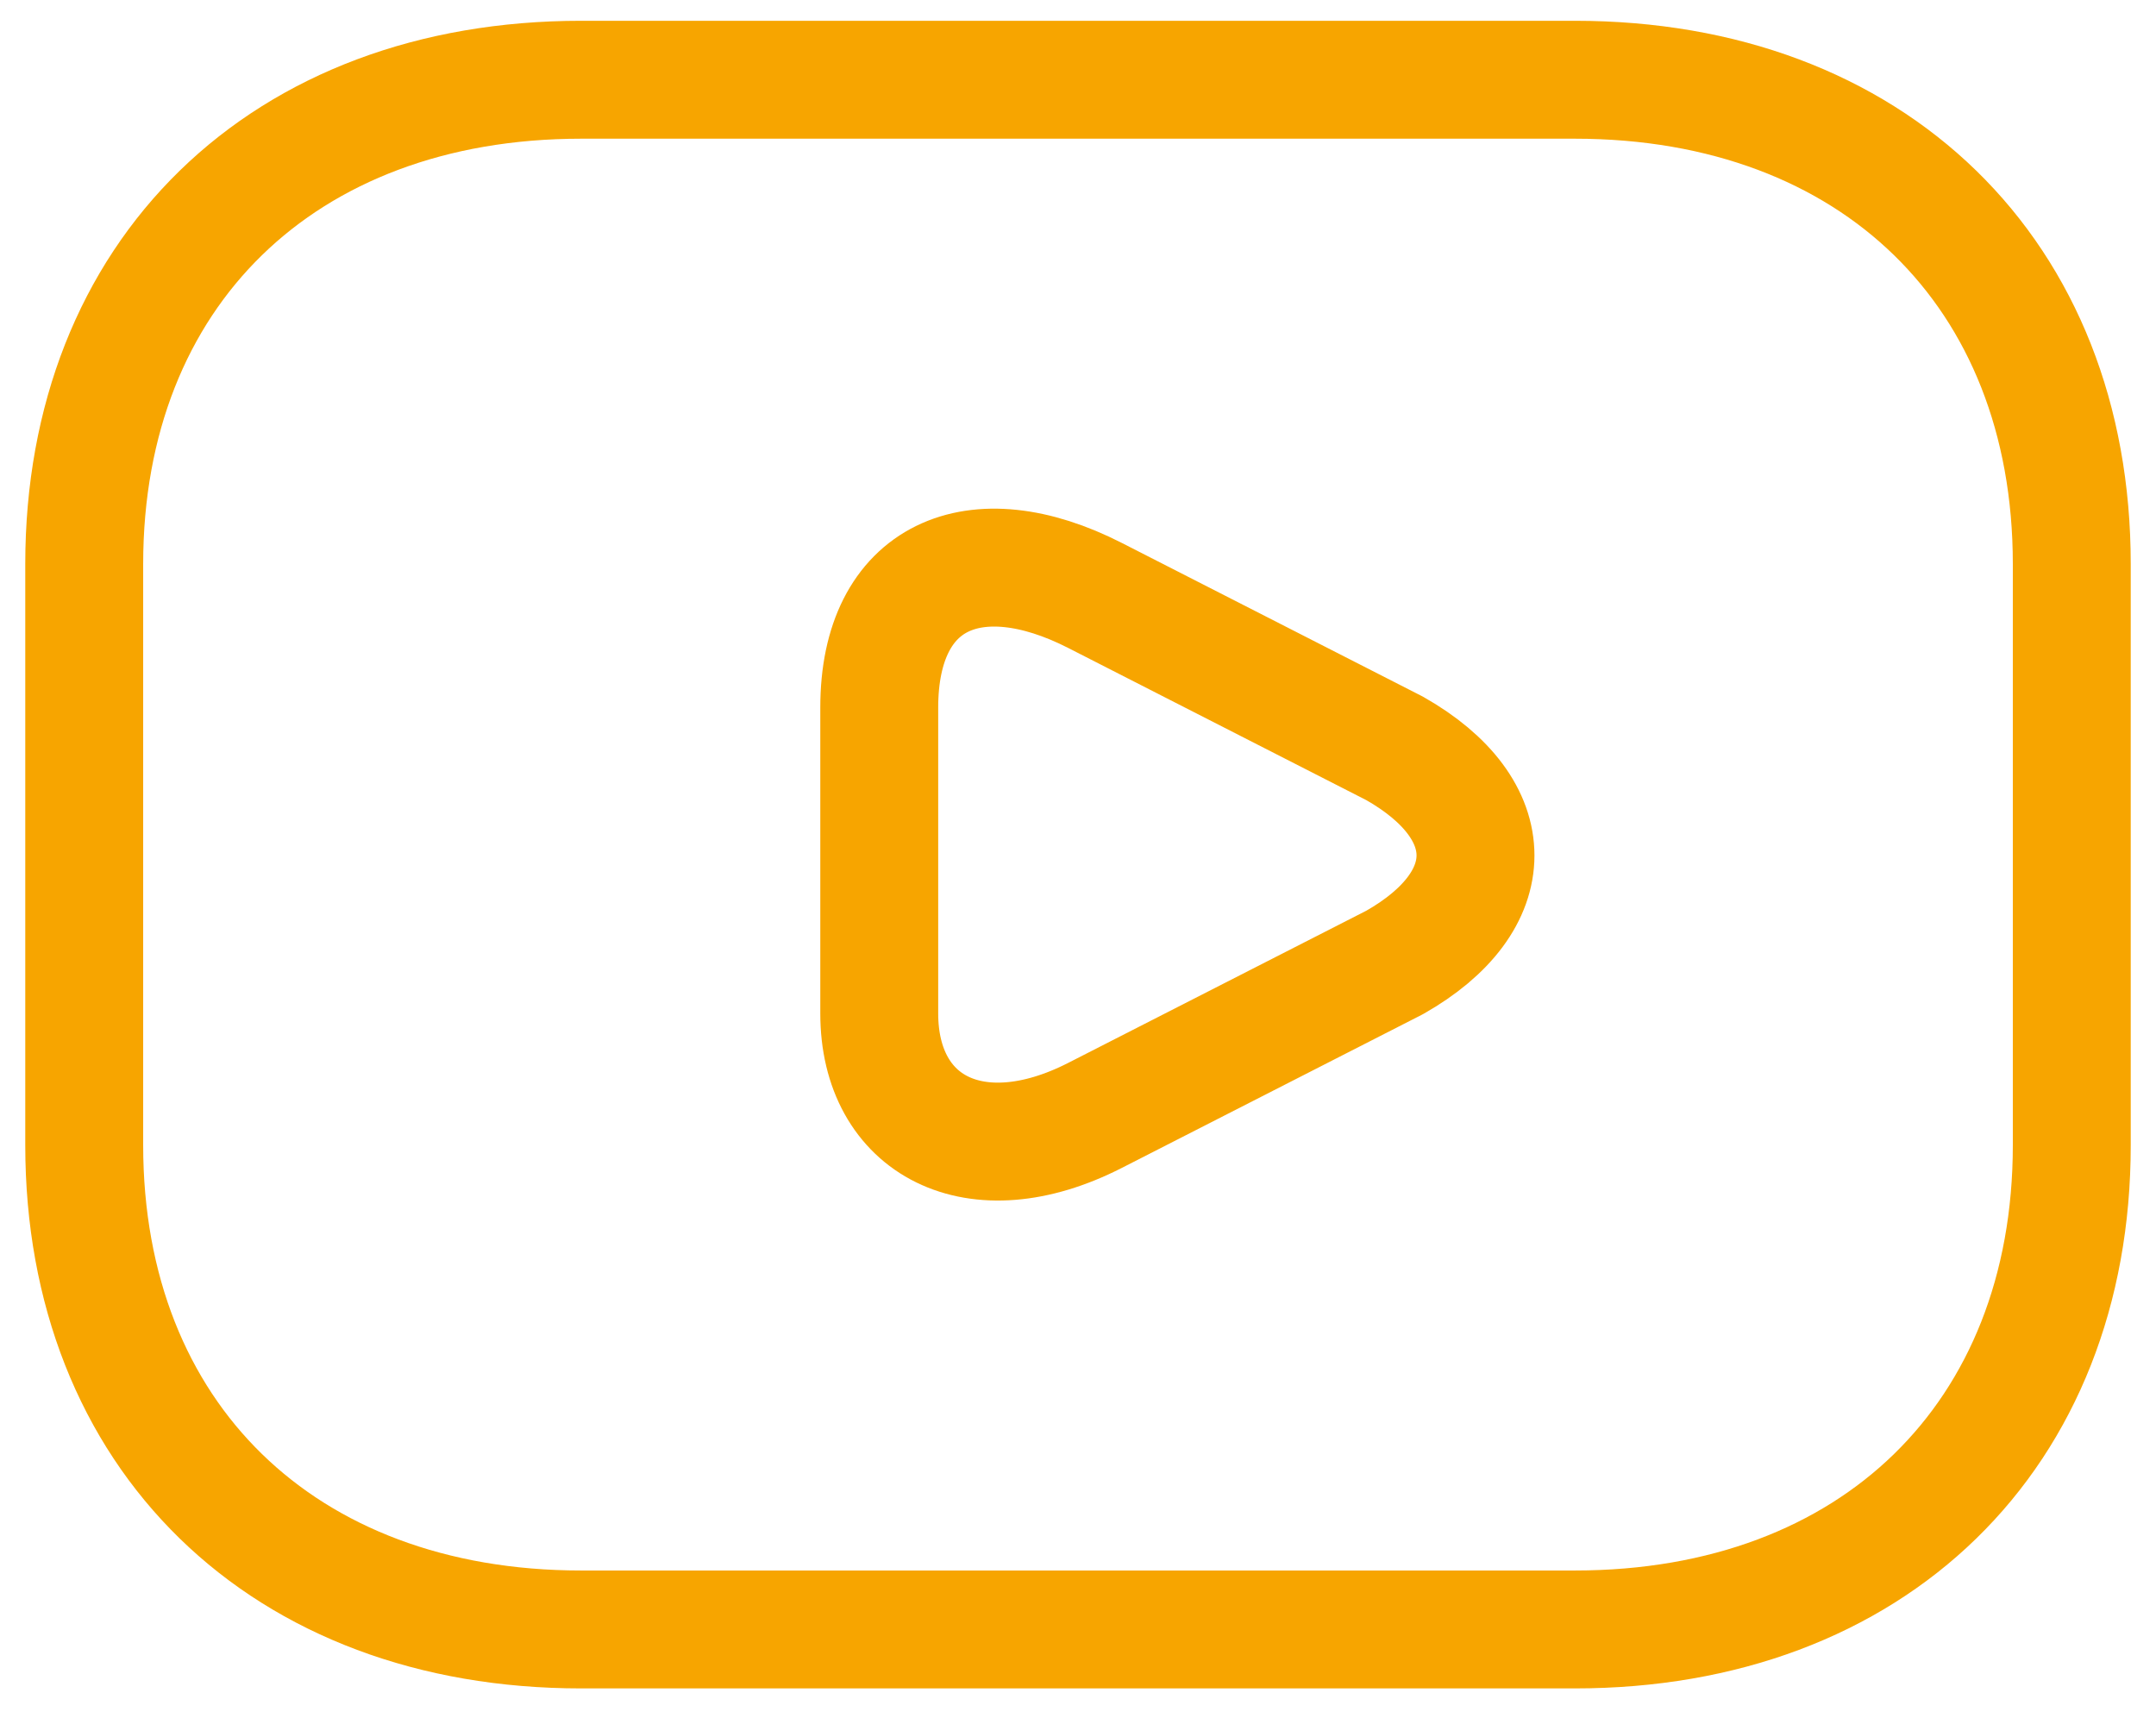 <?xml version="1.0" encoding="UTF-8"?>
<svg xmlns="http://www.w3.org/2000/svg" width="64" height="51" viewBox="0 0 64 51" fill="none">
  <path d="M46.75 48.367H17.25C8.4 48.367 2.5 42.617 2.5 33.992V16.742C2.5 8.117 8.4 2.367 17.25 2.367H46.75C55.6 2.367 61.5 8.117 61.5 16.742V33.992C61.5 42.617 55.6 48.367 46.75 48.367Z" stroke="#F7A500" stroke-width="3.5" stroke-miterlimit="10" stroke-linecap="round" stroke-linejoin="round"></path>
  <path d="M32.504 17.674L41.398 22.214C44.6 24.03 44.6 26.753 41.398 28.569L32.504 33.109C28.946 34.925 26.1 33.411 26.1 30.082V21.003C26.1 17.069 28.946 15.858 32.504 17.674Z" stroke="#F7A500" stroke-width="3.5" stroke-miterlimit="10" stroke-linecap="round" stroke-linejoin="round"></path>
</svg>

